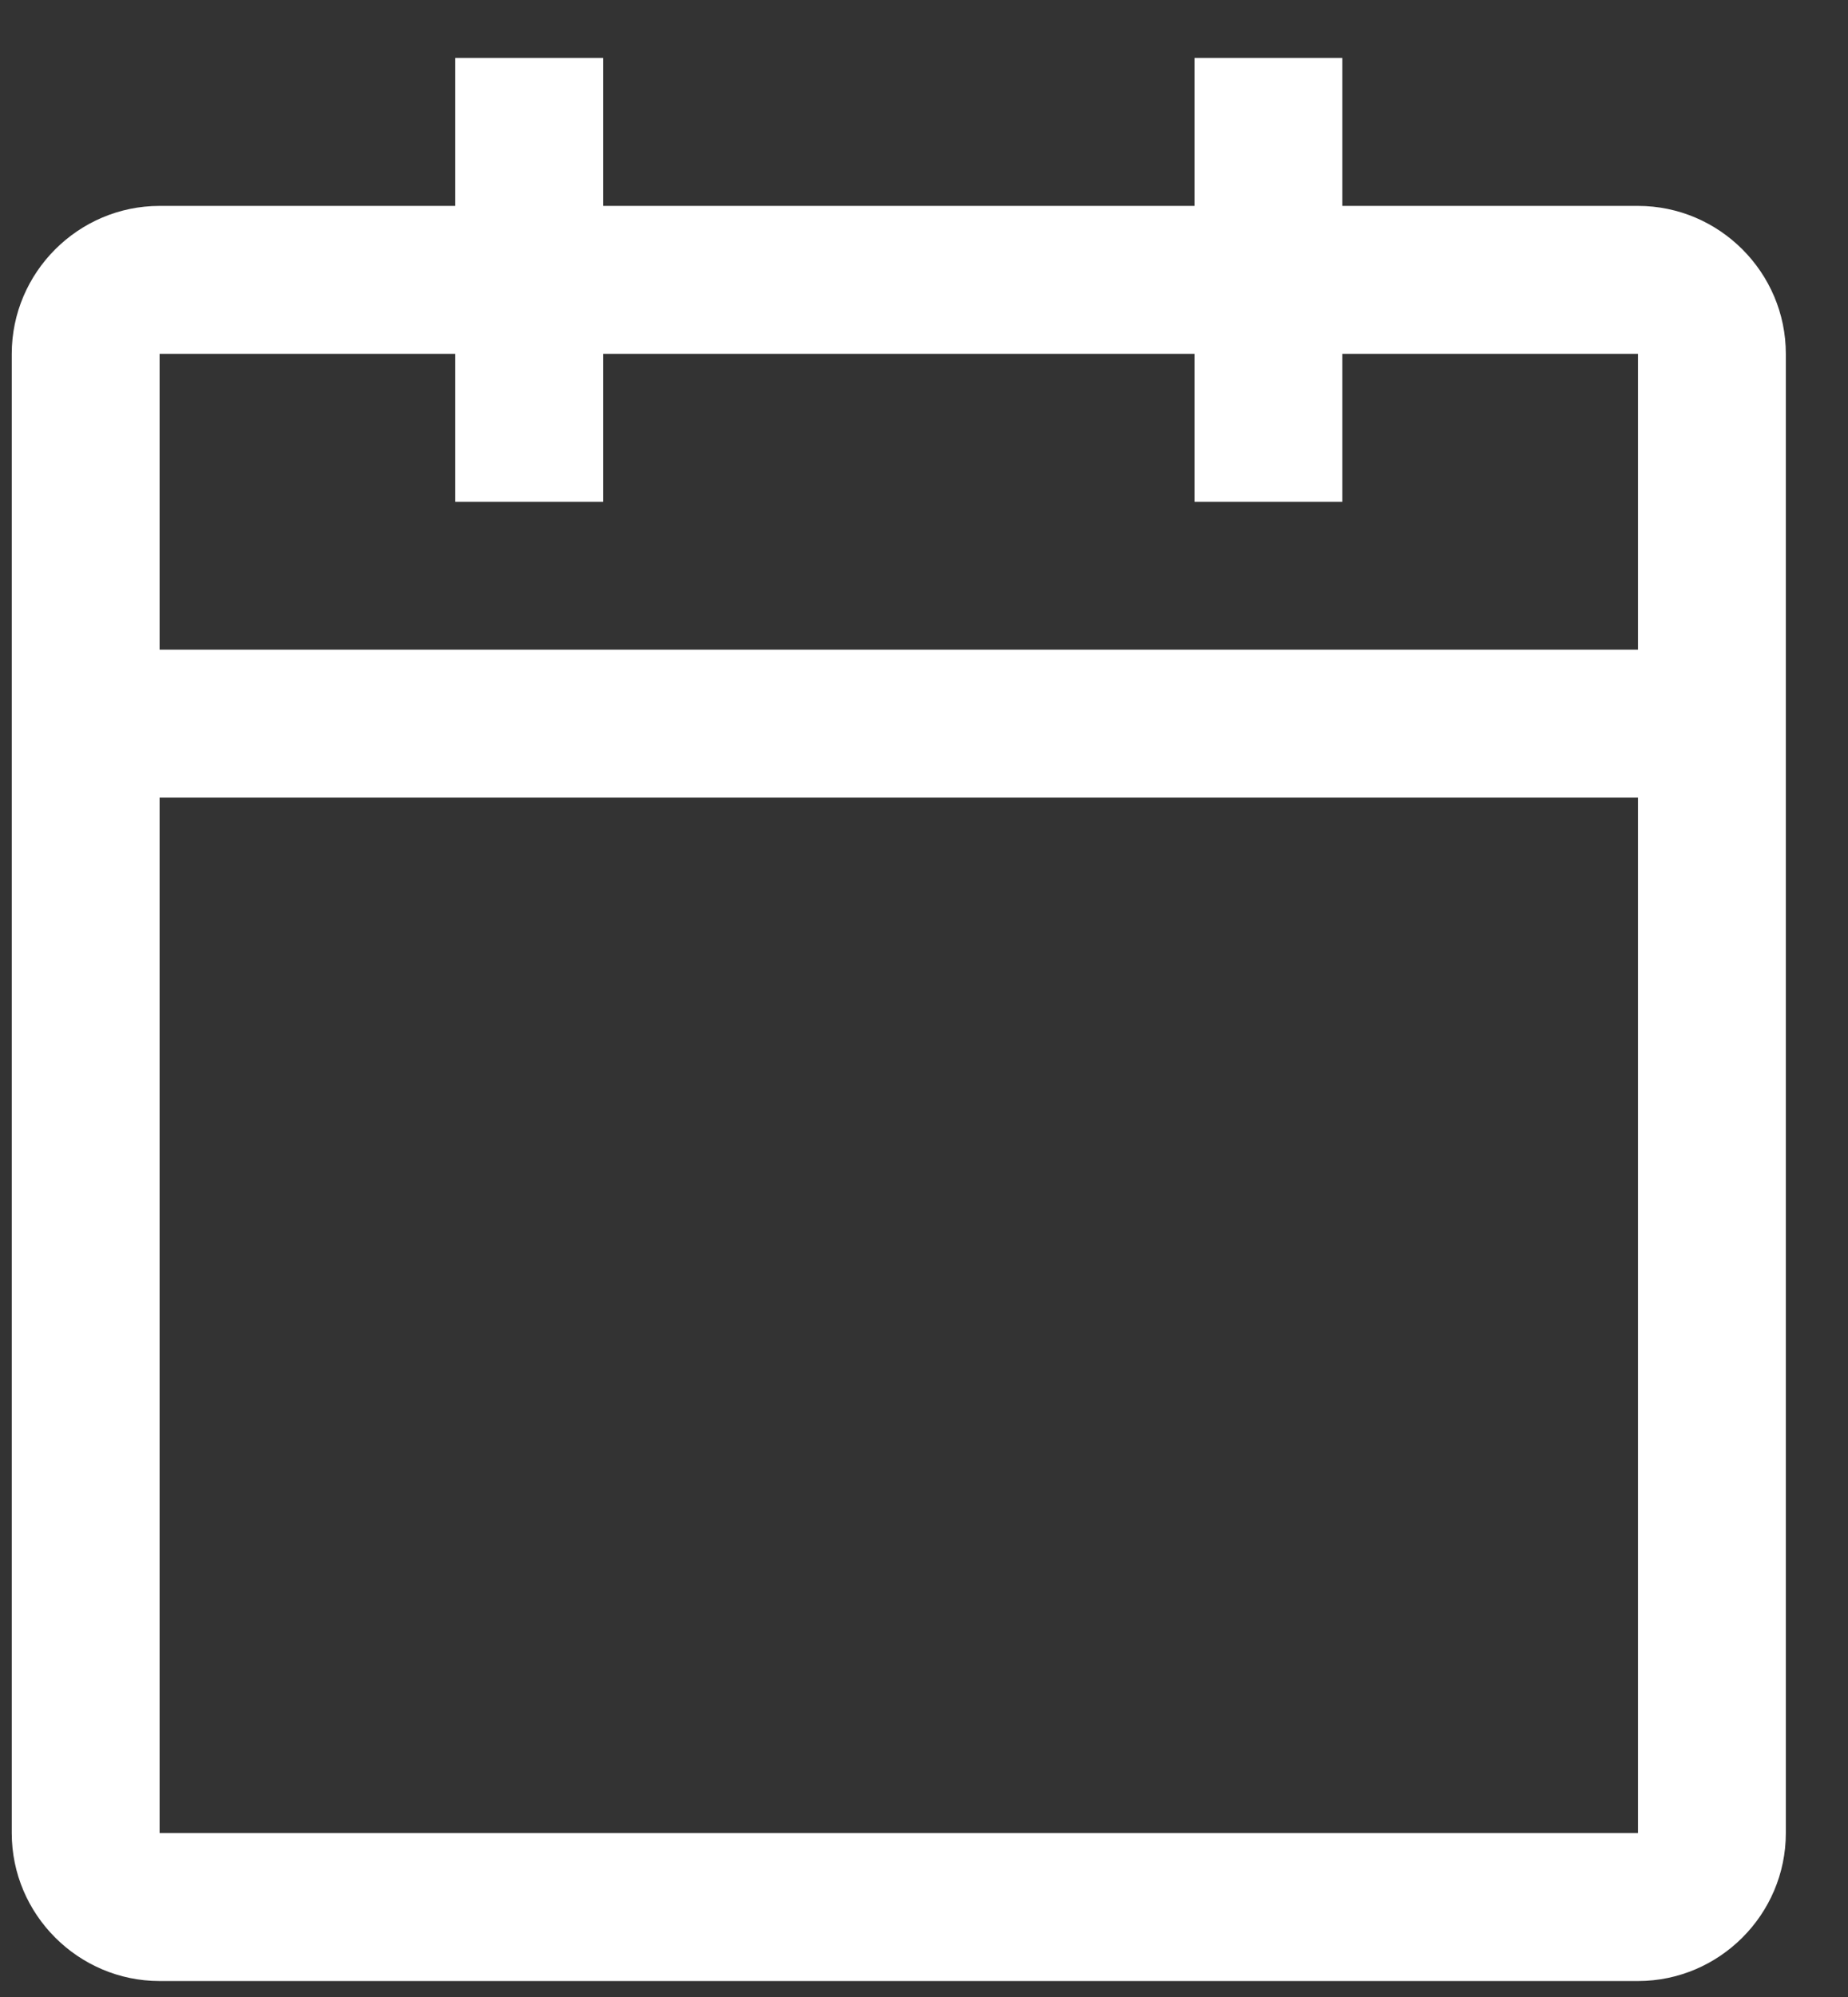<svg width="25" height="27" viewBox="0 0 25 27" fill="none" xmlns="http://www.w3.org/2000/svg">
<rect x="0" y="0" width="25" height="27" fill="#333333" stroke="none"/>
<path d="M22.159 2.784H18.159V0.784H16.159V2.784H8.159V0.784H6.159V2.784H2.159C1.059 2.784 0.159 3.684 0.159 4.784V24.784C0.159 25.884 1.059 26.784 2.159 26.784H22.159C23.259 26.784 24.159 25.884 24.159 24.784V4.784C24.159 3.684 23.259 2.784 22.159 2.784ZM22.159 24.784H2.159V10.784H22.159V24.784ZM22.159 8.784H2.159V4.784H6.159V6.784H8.159V4.784H16.159V6.784H18.159V4.784H22.159V8.784Z" fill="white"/>
</svg>
